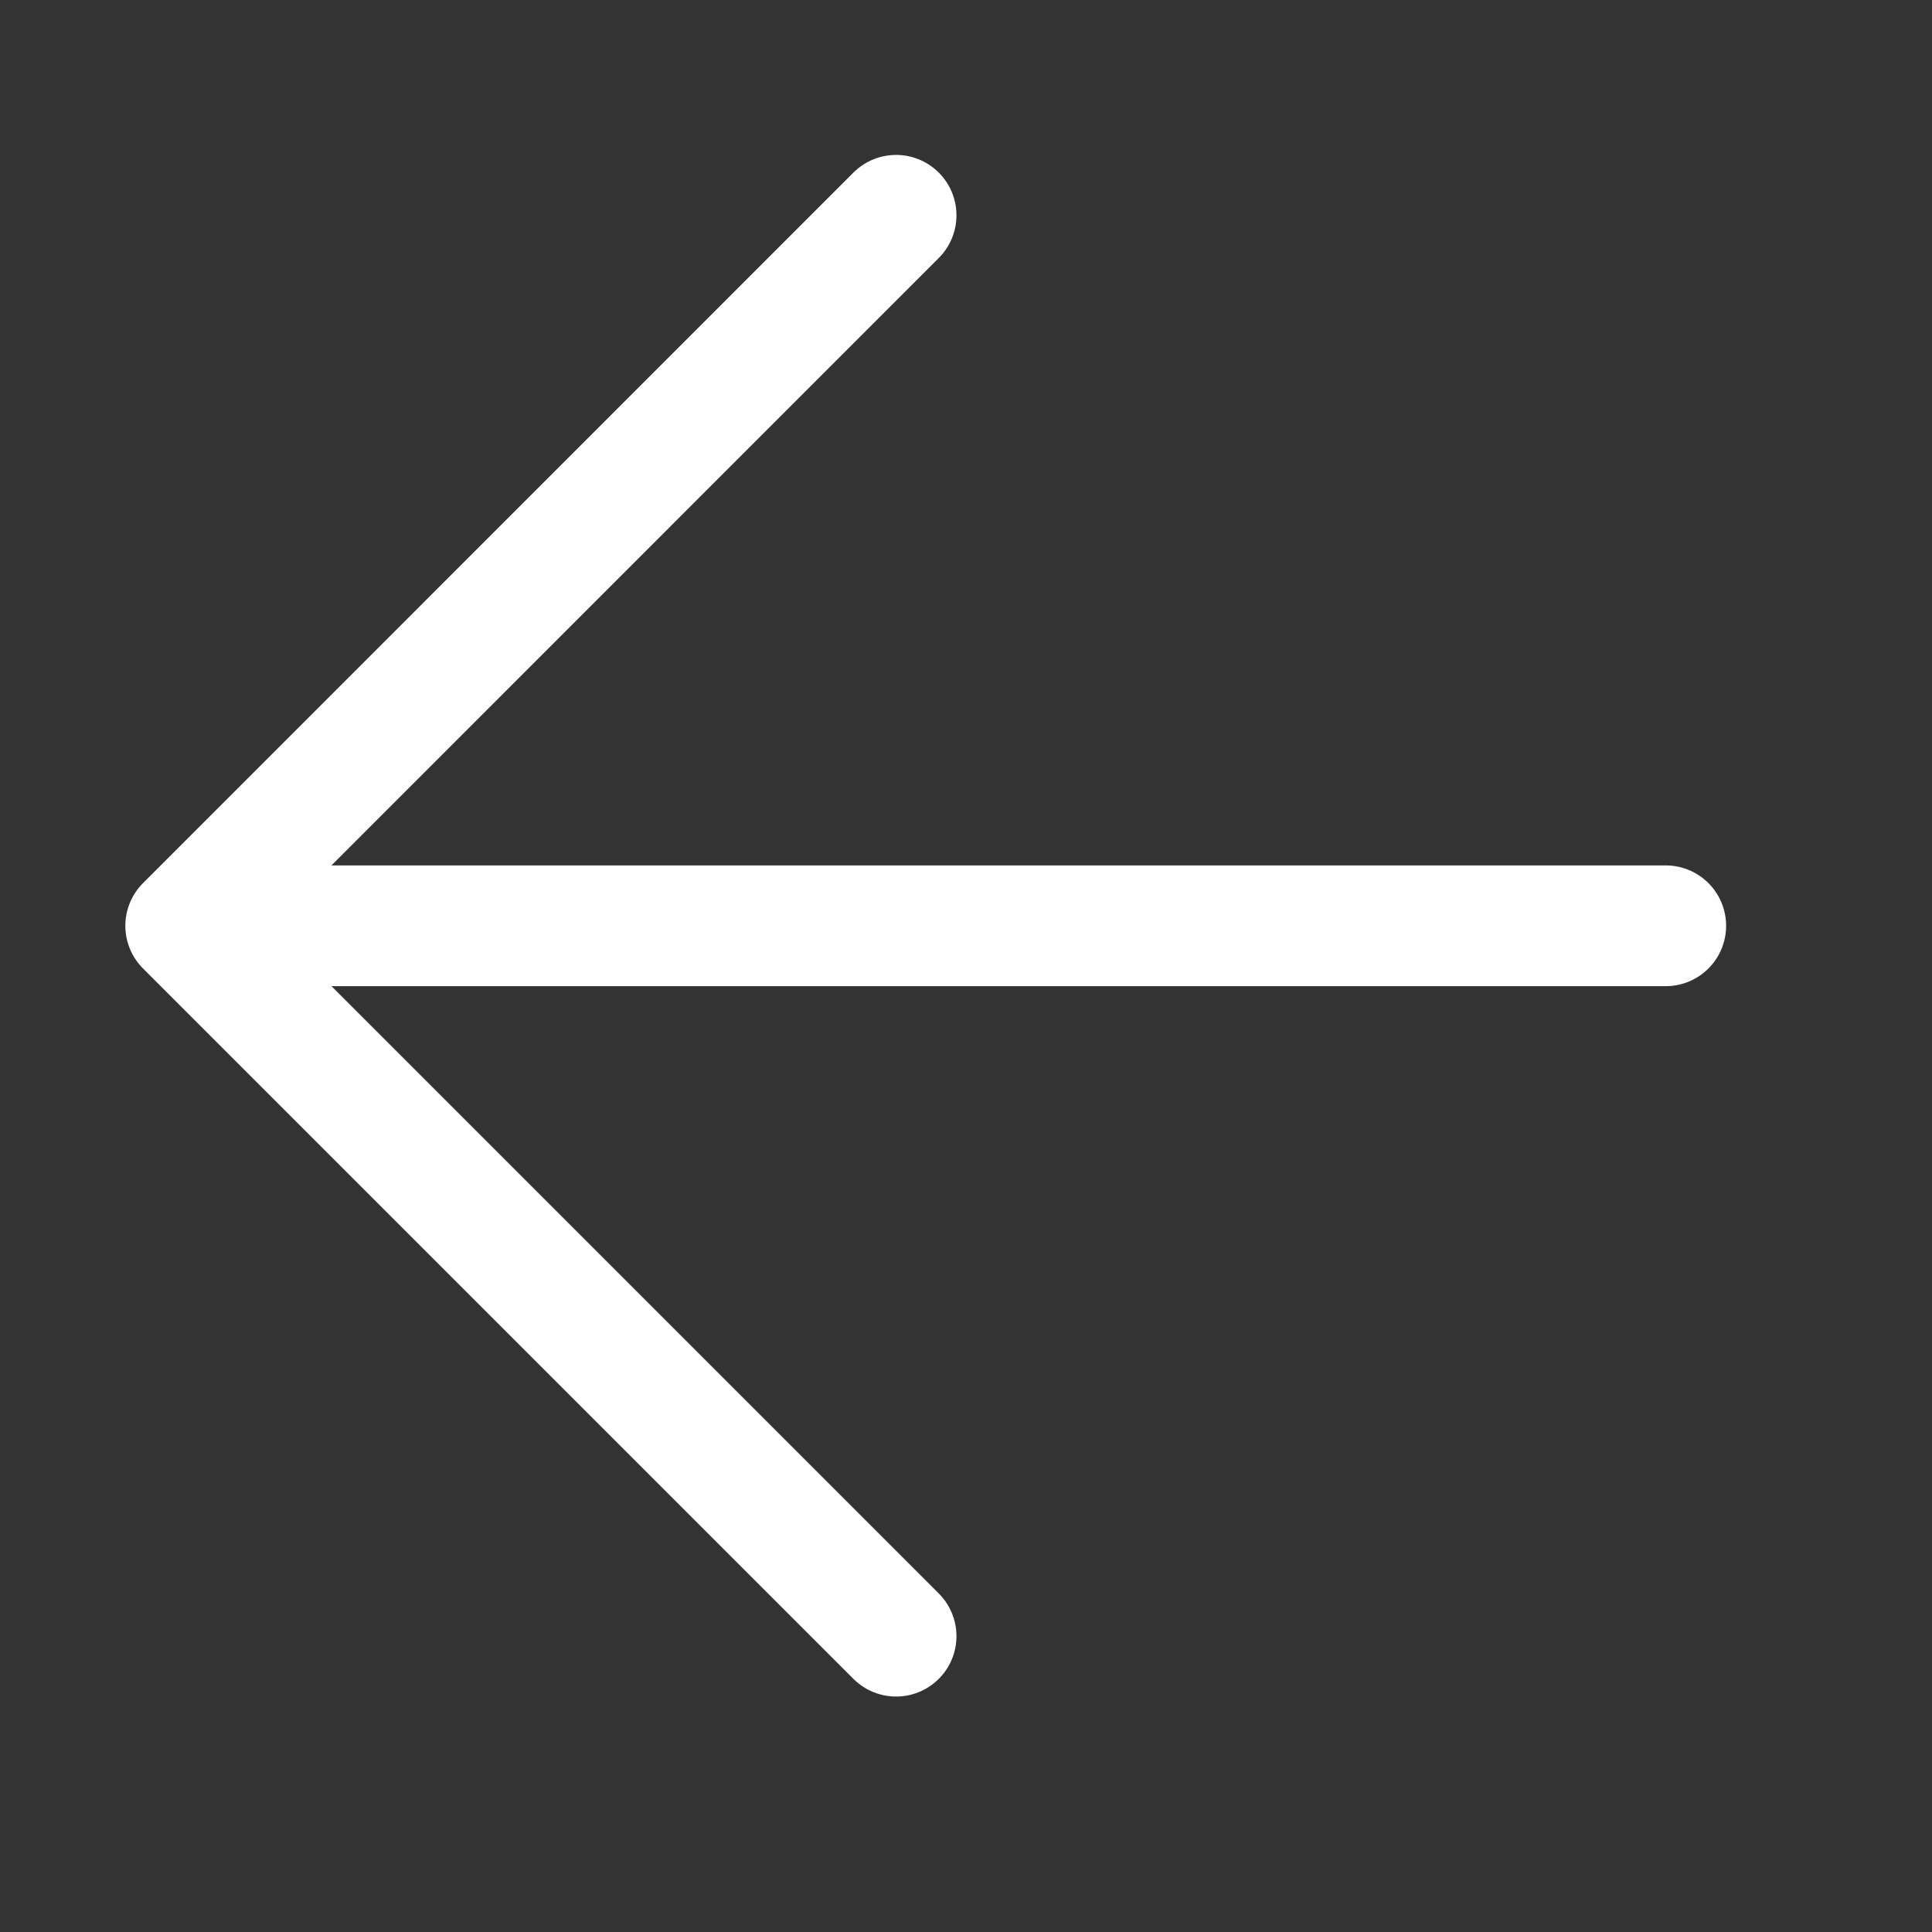 <svg width="16" height="16" viewBox="0 0 16 16" fill="none" xmlns="http://www.w3.org/2000/svg">
<rect x="0" y="0" width="16" height="16" fill="#333333" stroke="none"/>
<path d="M13.795 7.667H1.538M1.538 7.667L7.421 13.55M1.538 7.667L7.421 1.783" stroke="#FFFEFE" stroke-linecap="round" stroke-linejoin="round"/>
</svg>
